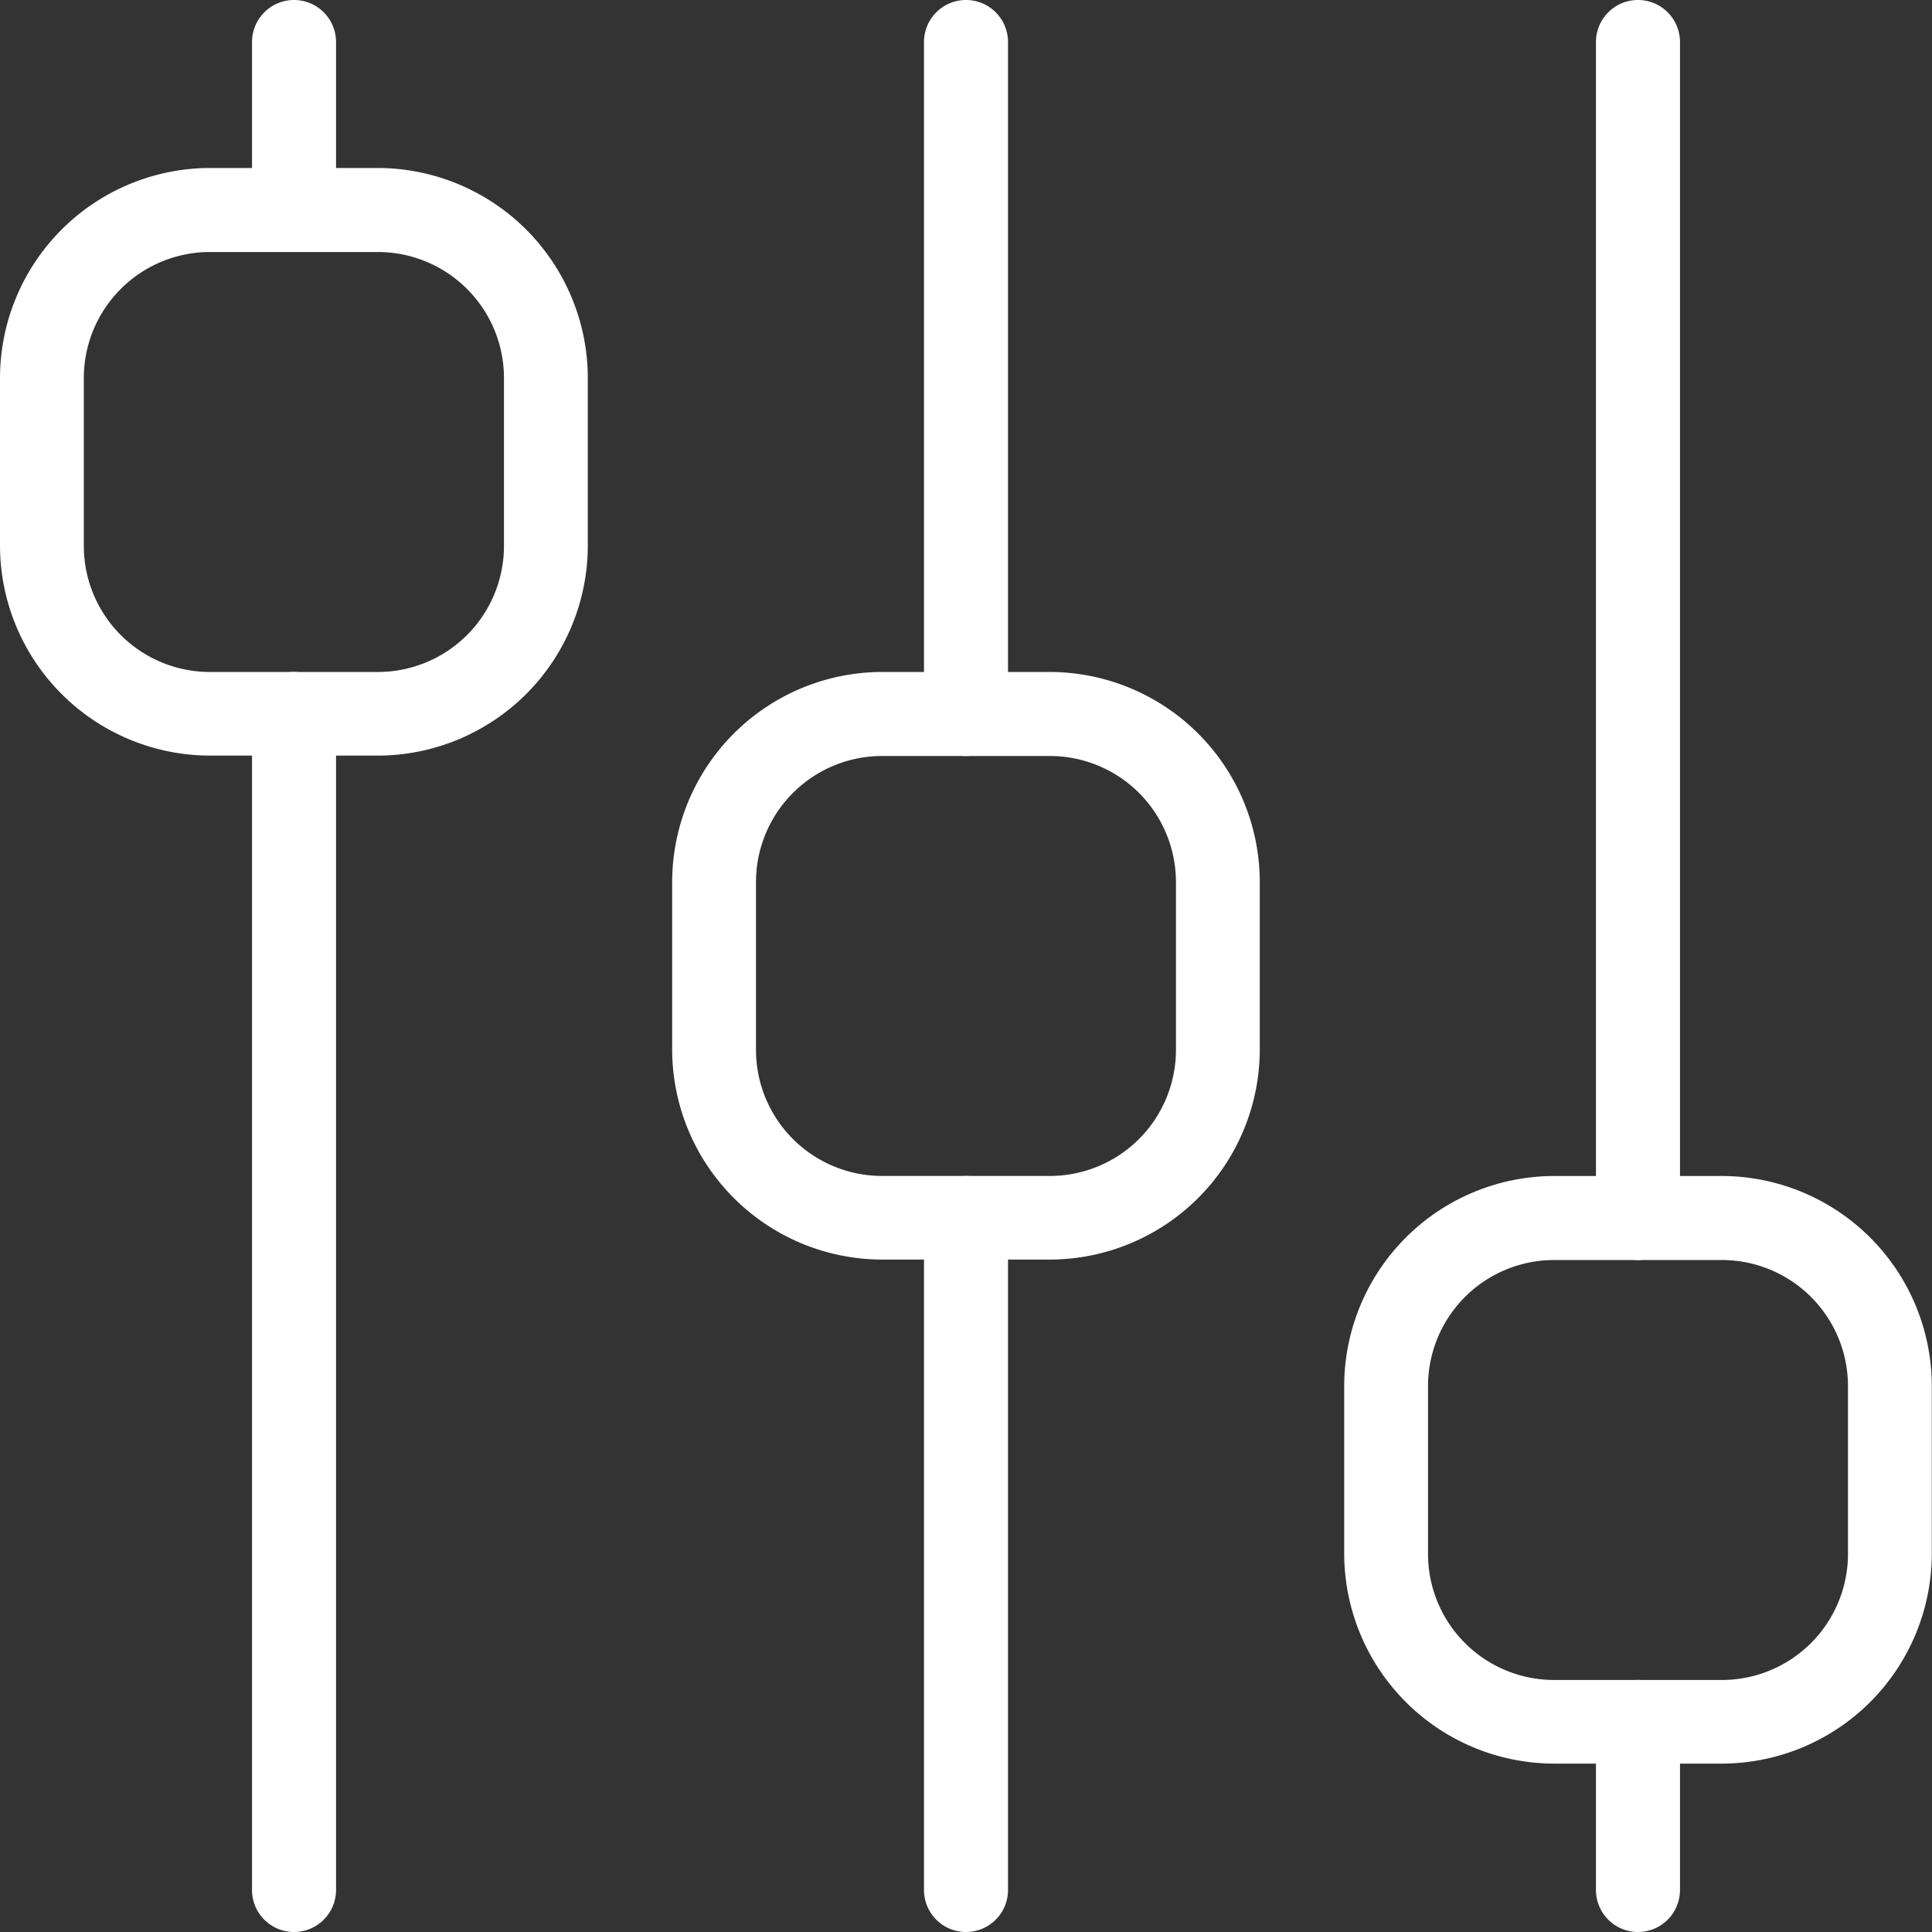 <svg xmlns="http://www.w3.org/2000/svg" width="38.676" height="38.676"><rect width="100%" height="100%" fill="#333333" stroke="none"/><g><g><path d="M7.567 3.363H4.2a4.21 4.21 0 0 0-4.2 4.2v3.363a4.21 4.21 0 0 0 4.2 4.2h3.367a4.21 4.21 0 0 0 4.2-4.2V7.567a4.21 4.21 0 0 0-4.2-4.204zm2.522 7.567a2.525 2.525 0 0 1-2.522 2.522H4.2a2.525 2.525 0 0 1-2.522-2.522V7.567A2.525 2.525 0 0 1 4.2 5.045h3.367a2.525 2.525 0 0 1 2.522 2.522z" fill="#FFFFFF"/></g></g><g><g><path d="M34.472 23.542h-3.363a4.21 4.21 0 0 0-4.2 4.2v3.363a4.21 4.21 0 0 0 4.2 4.2h3.363a4.21 4.21 0 0 0 4.2-4.2v-3.363a4.21 4.21 0 0 0-4.2-4.2zm2.522 7.567a2.525 2.525 0 0 1-2.522 2.522h-3.363a2.525 2.525 0 0 1-2.522-2.522v-3.363a2.525 2.525 0 0 1 2.522-2.522h3.363a2.525 2.525 0 0 1 2.522 2.522z" fill="#FFFFFF"/></g></g><g><g><path d="M21.019 13.452h-3.363a4.21 4.21 0 0 0-4.2 4.2v3.363a4.21 4.21 0 0 0 4.2 4.2h3.363a4.21 4.21 0 0 0 4.2-4.2v-3.363a4.21 4.21 0 0 0-4.2-4.2zm2.522 7.567a2.525 2.525 0 0 1-2.522 2.522h-3.363a2.525 2.525 0 0 1-2.522-2.522v-3.363a2.525 2.525 0 0 1 2.522-2.522h3.363a2.525 2.525 0 0 1 2.522 2.522z" fill="#FFFFFF"/></g></g><g><g><path d="M5.886 0a.841.841 0 0 0-.841.841V4.2a.841.841 0 0 0 1.682 0V.841A.841.841 0 0 0 5.886 0z" fill="#FFFFFF"/></g></g><g><g><path d="M5.886 13.452a.841.841 0 0 0-.841.841v23.542a.841.841 0 1 0 1.682 0V14.293a.841.841 0 0 0-.841-.841z" fill="#FFFFFF"/></g></g><g><g><path d="M19.338 23.542a.841.841 0 0 0-.841.841v13.452a.841.841 0 1 0 1.682 0V24.383a.841.841 0 0 0-.841-.841z" fill="#FFFFFF"/></g></g><g><g><path d="M19.338 0a.841.841 0 0 0-.841.841v13.452a.841.841 0 1 0 1.682 0V.841A.841.841 0 0 0 19.338 0z" fill="#FFFFFF"/></g></g><g><g><path d="M32.79 0a.841.841 0 0 0-.841.841v23.542a.841.841 0 1 0 1.682 0V.841A.841.841 0 0 0 32.79 0z" fill="#FFFFFF"/></g></g><g><g><path d="M32.79 33.631a.841.841 0 0 0-.841.841v3.363a.841.841 0 1 0 1.682 0v-3.363a.841.841 0 0 0-.841-.841z" fill="#FFFFFF"/></g></g></svg>